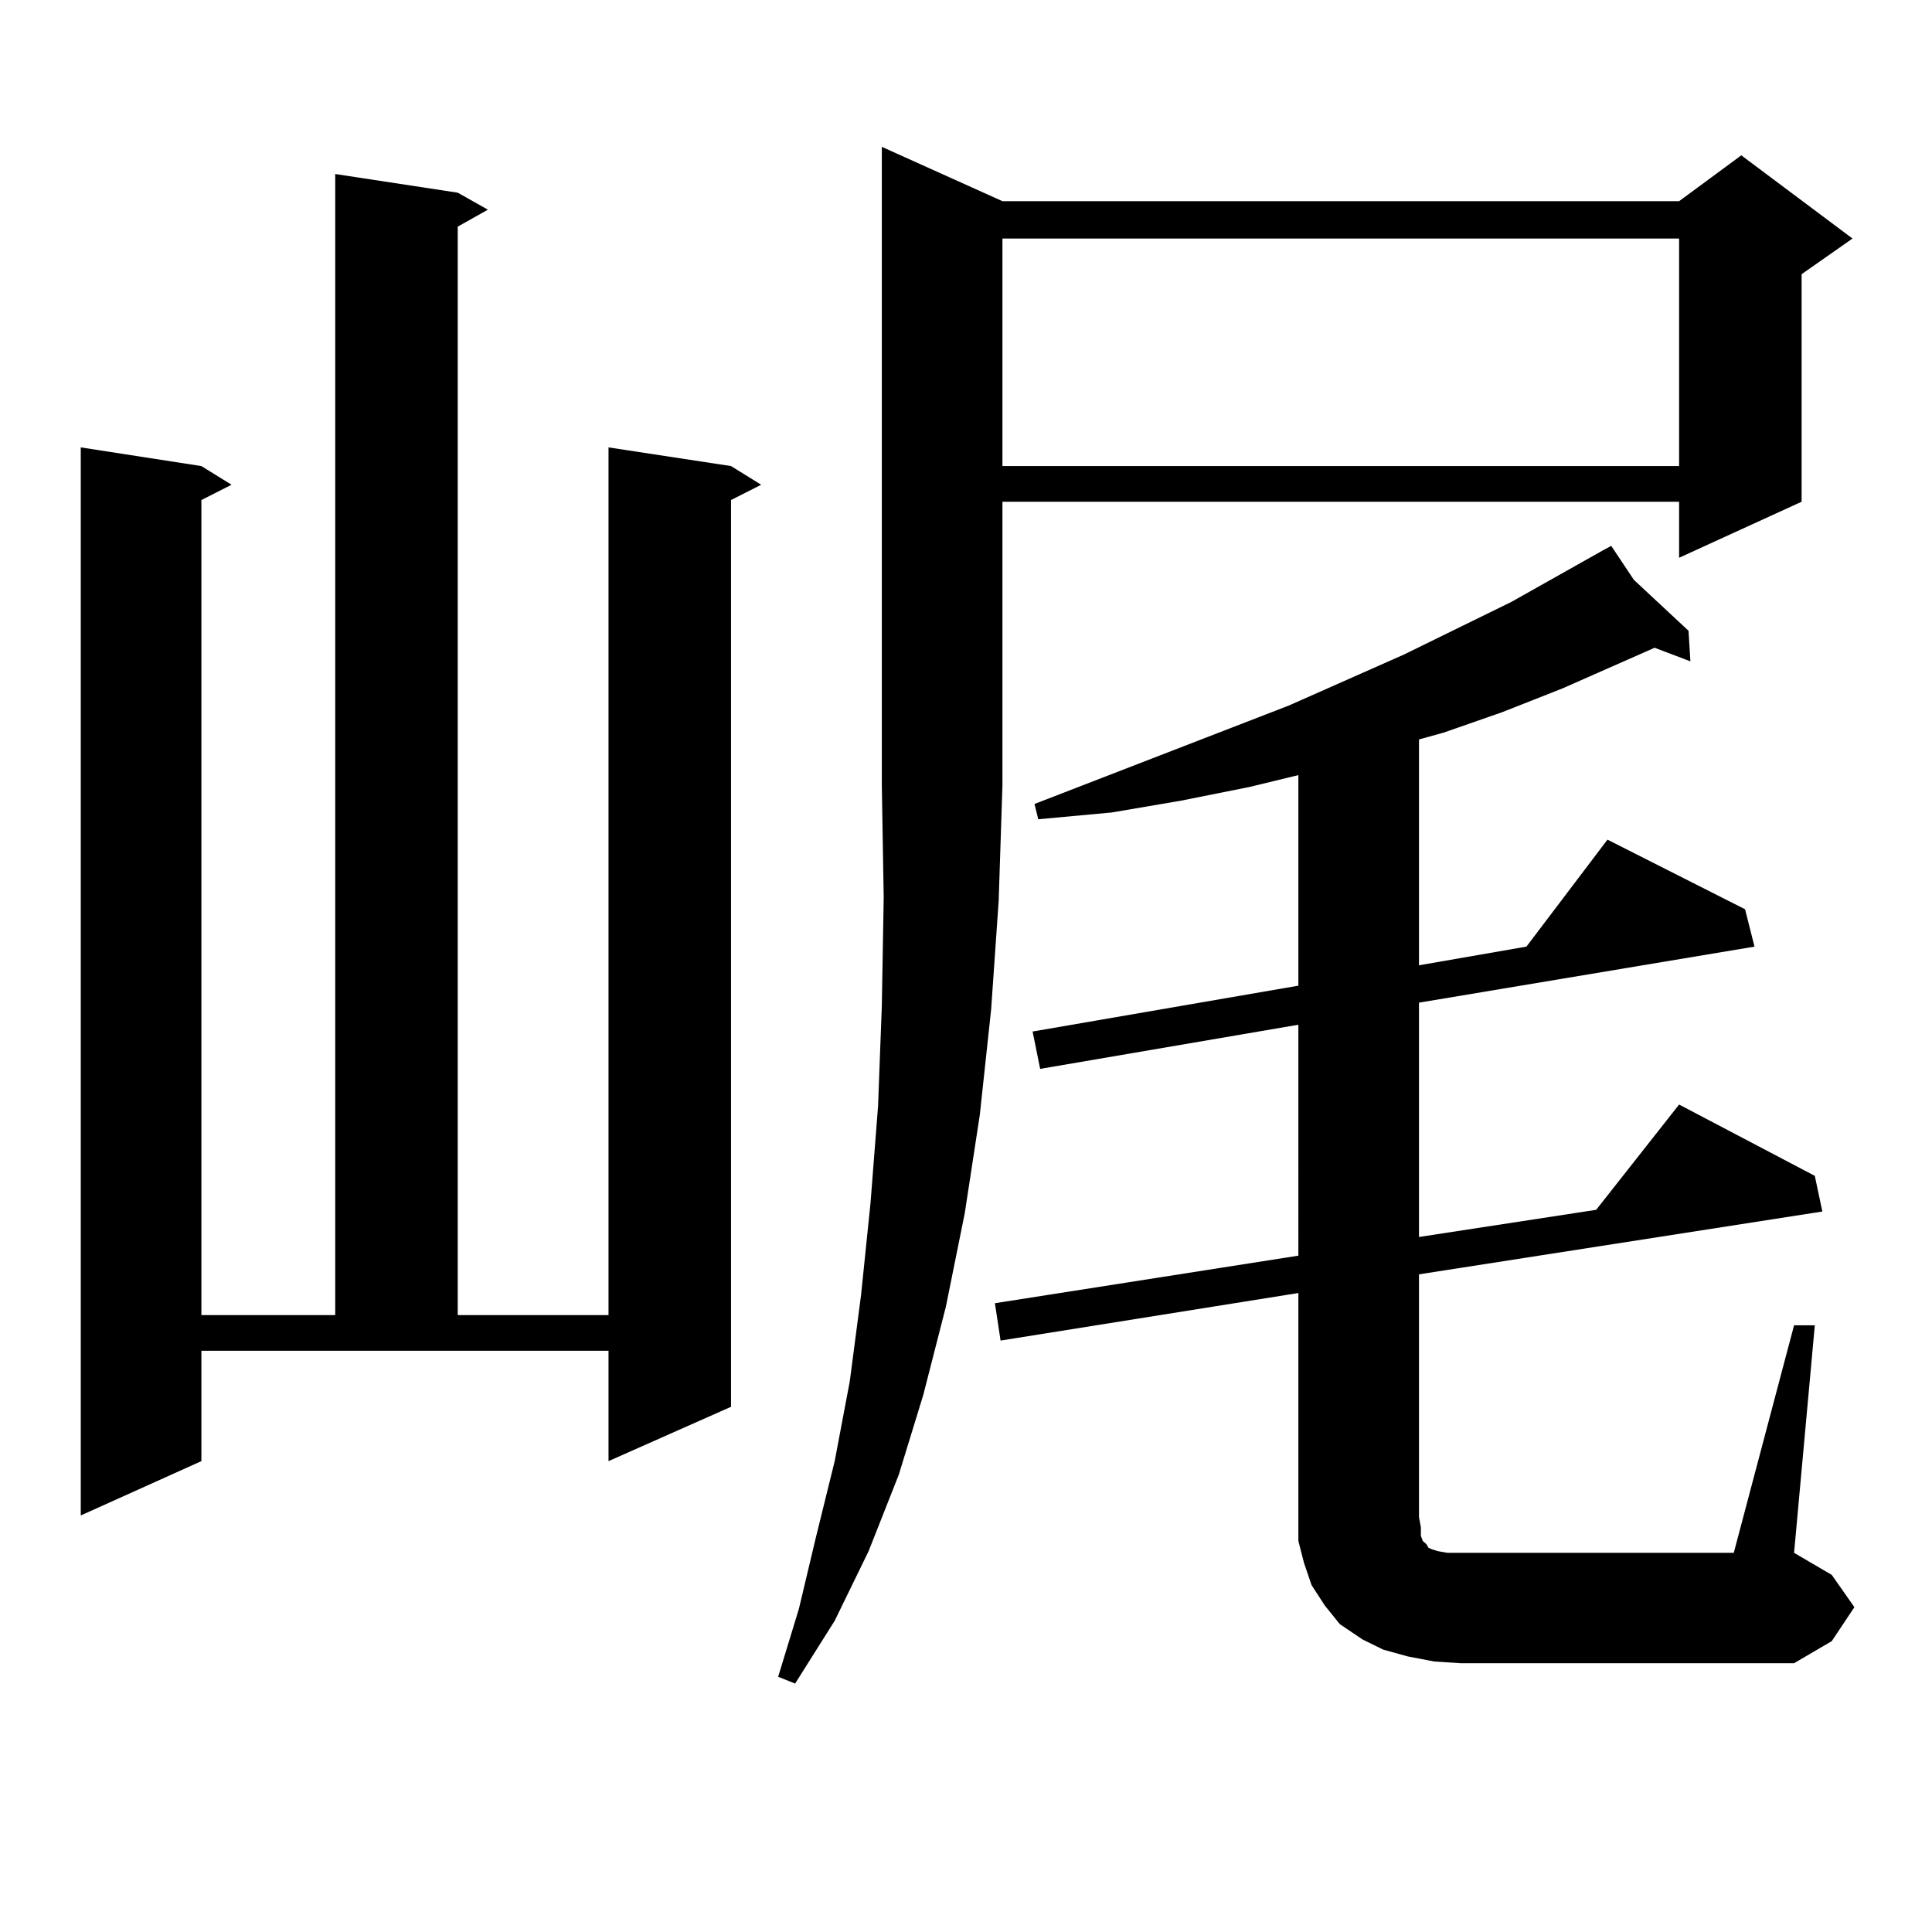 <?xml version="1.0" encoding="utf-8"?>
<!-- Generator: Adobe Illustrator 16.0.0, SVG Export Plug-In . SVG Version: 6.00 Build 0)  -->
<!DOCTYPE svg PUBLIC "-//W3C//DTD SVG 1.1//EN" "http://www.w3.org/Graphics/SVG/1.1/DTD/svg11.dtd">
<svg version="1.1" id="图层_1" xmlns="http://www.w3.org/2000/svg" xmlns:xlink="http://www.w3.org/1999/xlink" x="0px" y="0px"
	 width="1000px" height="1000px" viewBox="0 0 1000 1000" enable-background="new 0 0 1000 1000" xml:space="preserve">
<path d="M104.241,756.277l-62.438,28.125V231.57l62.438,9.668l15.609,9.668l-15.609,7.91v421.875h69.267V90.066l63.413,9.668
	l15.609,8.789l-15.609,8.789v563.379h78.047V231.57l63.413,9.668l15.609,9.668l-15.609,7.91v469.336l-63.413,28.125v-57.129H104.241
	V756.277z M518.865,104.129h350.235l32.194-23.73l57.56,43.066l-26.341,18.457v117.773l-63.413,29.004v-29.004H518.865v146.777
	l-1.951,59.766l-3.902,56.25l-5.854,54.492l-7.805,50.977l-9.756,48.34L477.891,722l-12.683,41.309l-15.609,39.551l-17.561,36.035
	l-20.487,32.52l-8.78-3.516l10.731-35.156l8.78-36.914l9.756-39.551l7.805-41.309l5.854-44.824l4.878-47.461l3.902-50.098
	l1.951-51.855l0.976-56.25l-0.976-58.008V76.004L518.865,104.129z M928.611,685.965h10.731l-10.731,117.773l19.512,11.426
	l11.707,16.699l-11.707,17.578l-19.512,11.426H755.933l-13.658-0.879l-13.658-2.637l-12.683-3.516l-10.731-5.273l-11.707-7.91
	l-7.805-9.668l-6.829-10.547l-3.902-11.426l-2.927-11.426v-12.305V669.266L517.89,693.875l-2.927-19.336l157.069-24.609V530.398
	L538.377,553.25l-3.902-19.336l137.558-23.73V401.199l-25.365,6.152l-35.121,7.031l-36.097,6.152l-38.048,3.516l-1.951-7.91
	l131.704-50.977l59.511-26.367l55.608-27.246l46.828-26.367v-0.879v0.879l4.878-2.637l11.707,17.578l28.292,26.367l0.976,15.82
	l-18.536-7.031l-47.804,21.094l-31.219,12.305l-30.243,10.547l-12.683,3.516v116.895l55.608-9.668l41.95-55.371l71.218,36.035
	l4.878,19.336L734.47,518.973v121.289l91.705-14.063l42.926-54.492l70.242,36.914l3.902,18.457l-208.775,32.52v125.684l0.976,5.273
	v4.395l0.976,2.637l1.951,1.758l0.976,1.758l1.951,0.879l2.927,0.879l4.878,0.879h6.829h141.46L928.611,685.965z M518.865,123.465
	v117.773h350.235V123.465H518.865z"/>
</svg>
